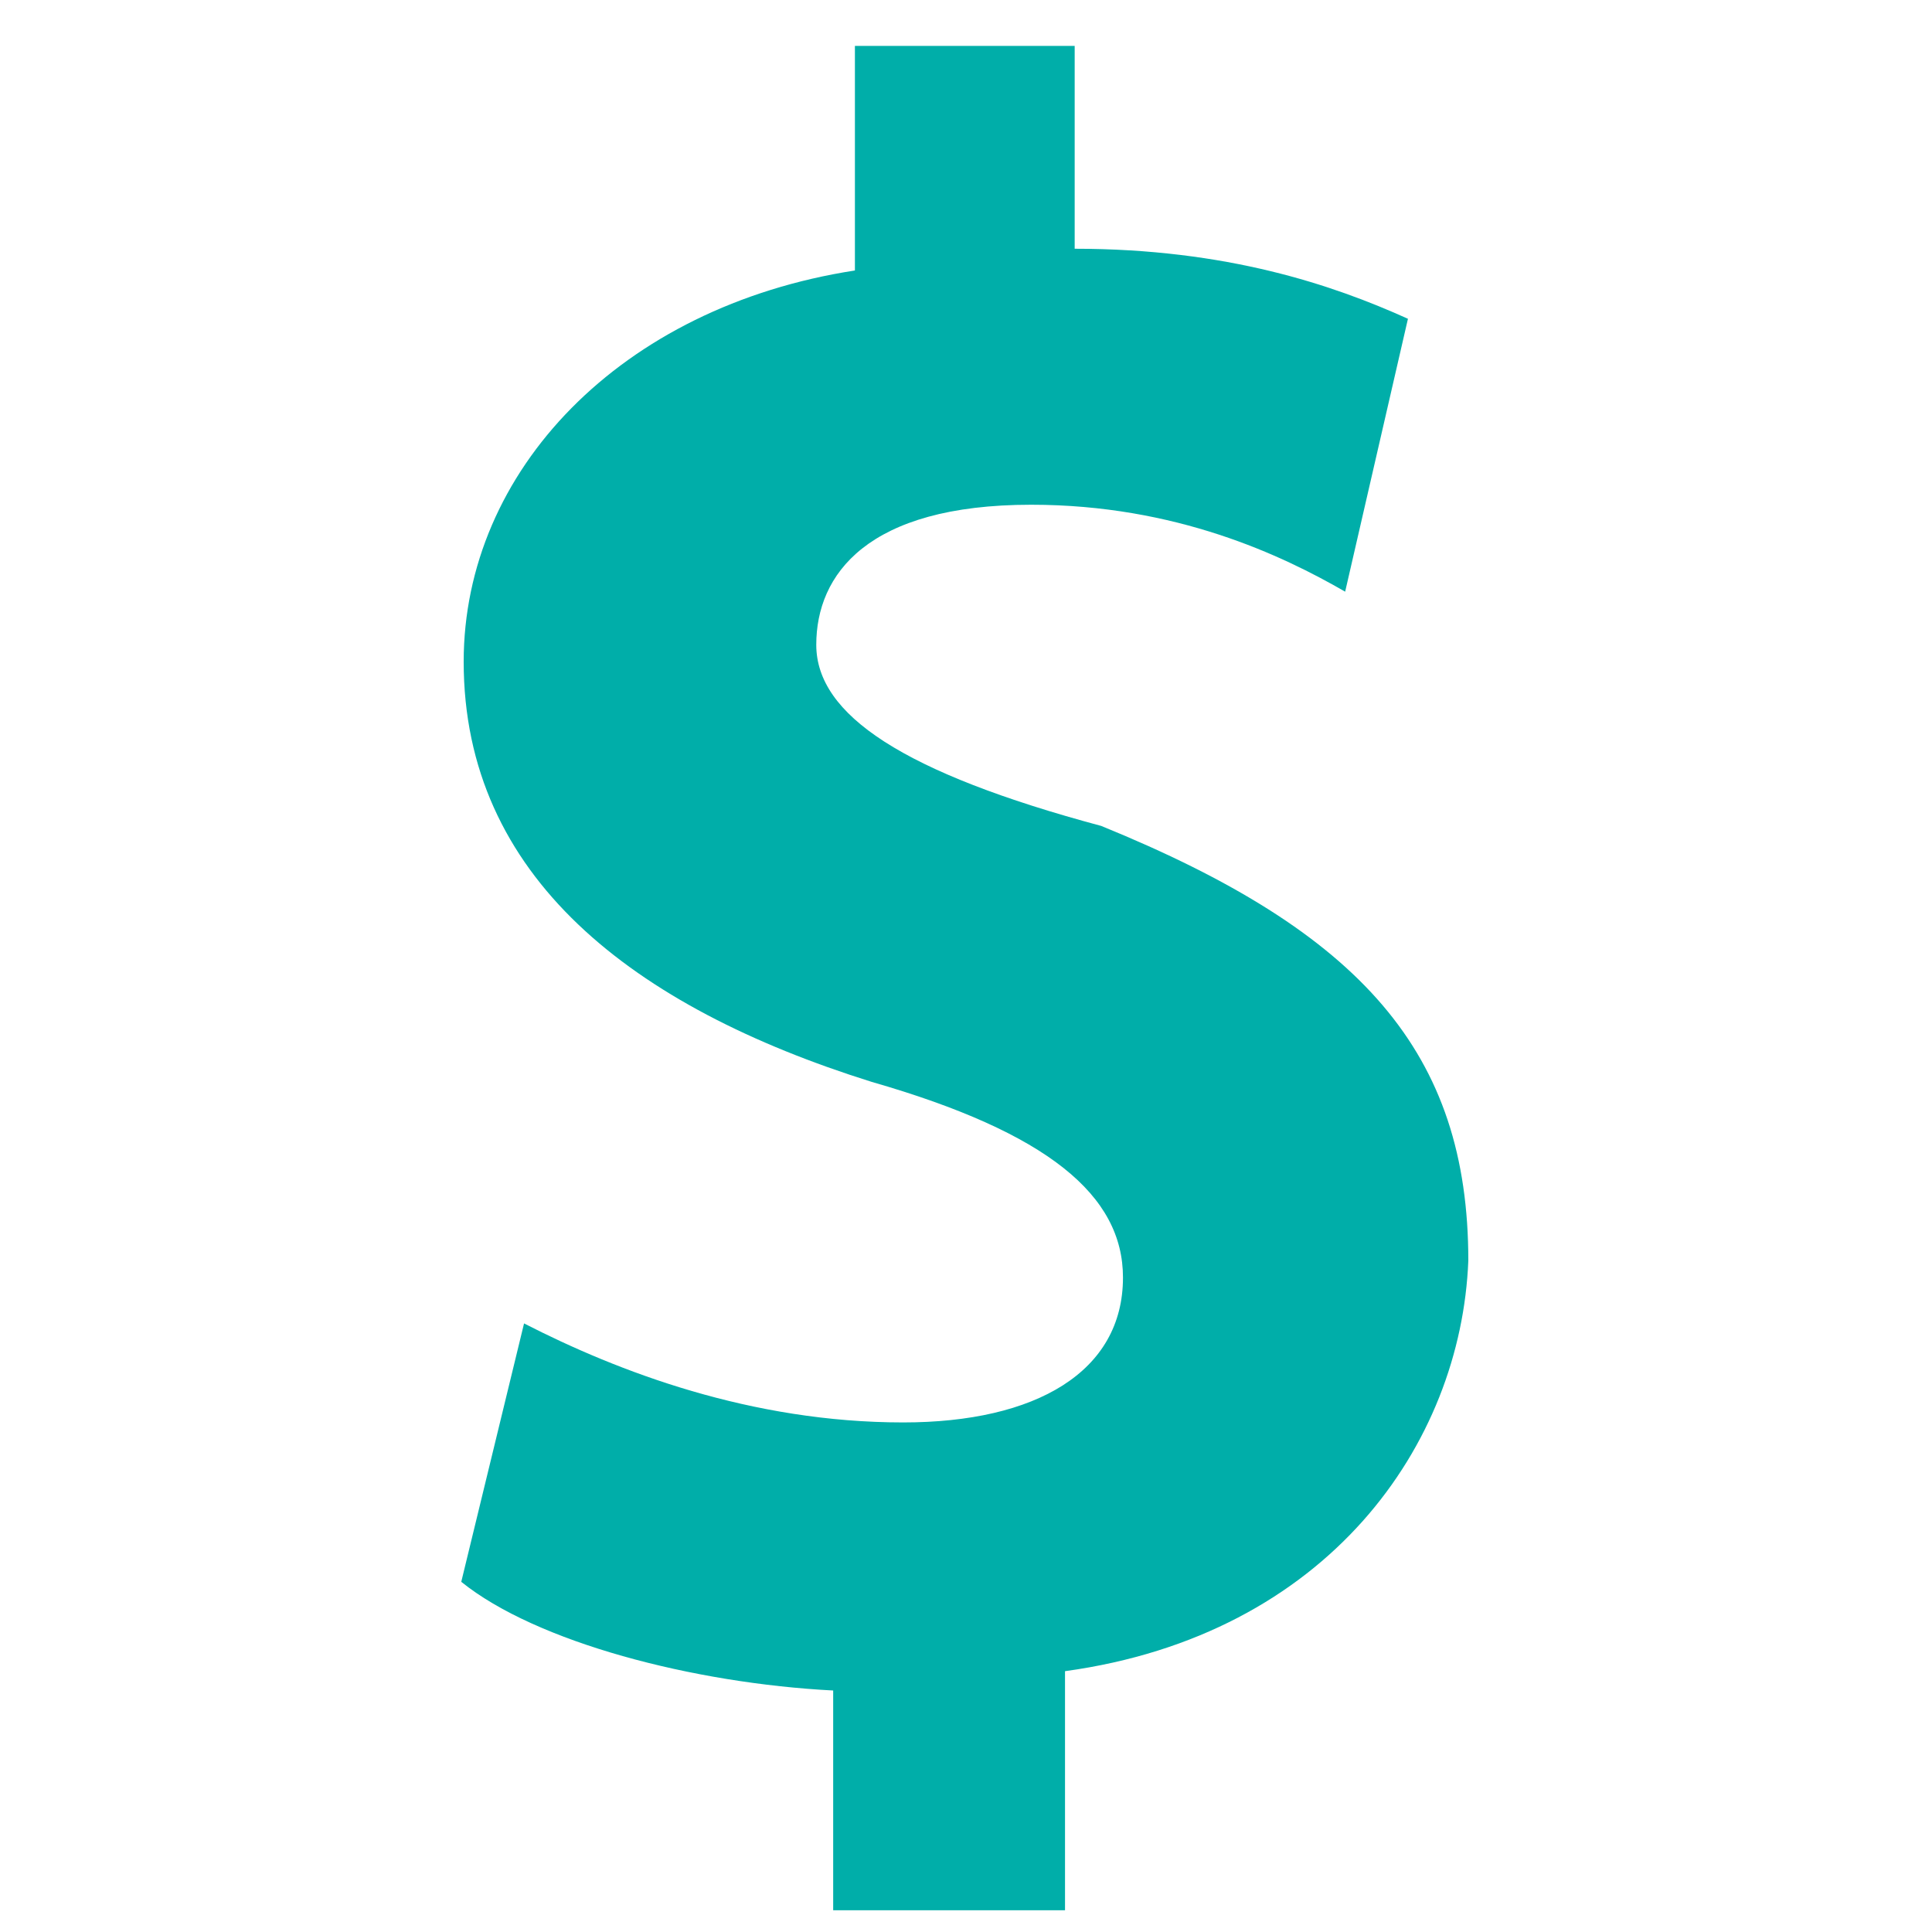 <svg xmlns="http://www.w3.org/2000/svg" x="0px" y="0px" viewBox="0 0 80 80">
<path fill="#00AEA9" d="M44.1,69.2v9.9h-9.6v-9.1c-5.8-0.3-12.3-2-15.4-4.5l2.6-10.7c3.9,2,9.4,4.1,15.7,4.1c5.5,0,9.1-2.1,9.1-6
	c0-3.4-3.1-6-10.4-8.1c-9.9-3.1-16.9-8.5-16.9-17.4c0-7.9,6.5-14.7,16.2-16.2V1.9h9.1v8.4c6.3,0,10.7,1.5,13.8,2.9l-2.6,11.3
	c-2.6-1.5-7-3.6-13-3.6c-6.8,0-8.9,2.9-8.9,5.8s3.6,5.3,11.8,7.5c10.8,4.4,15.2,9.4,15.2,18C60.5,59.8,55,67.7,44.1,69.2z"/>
</svg>
